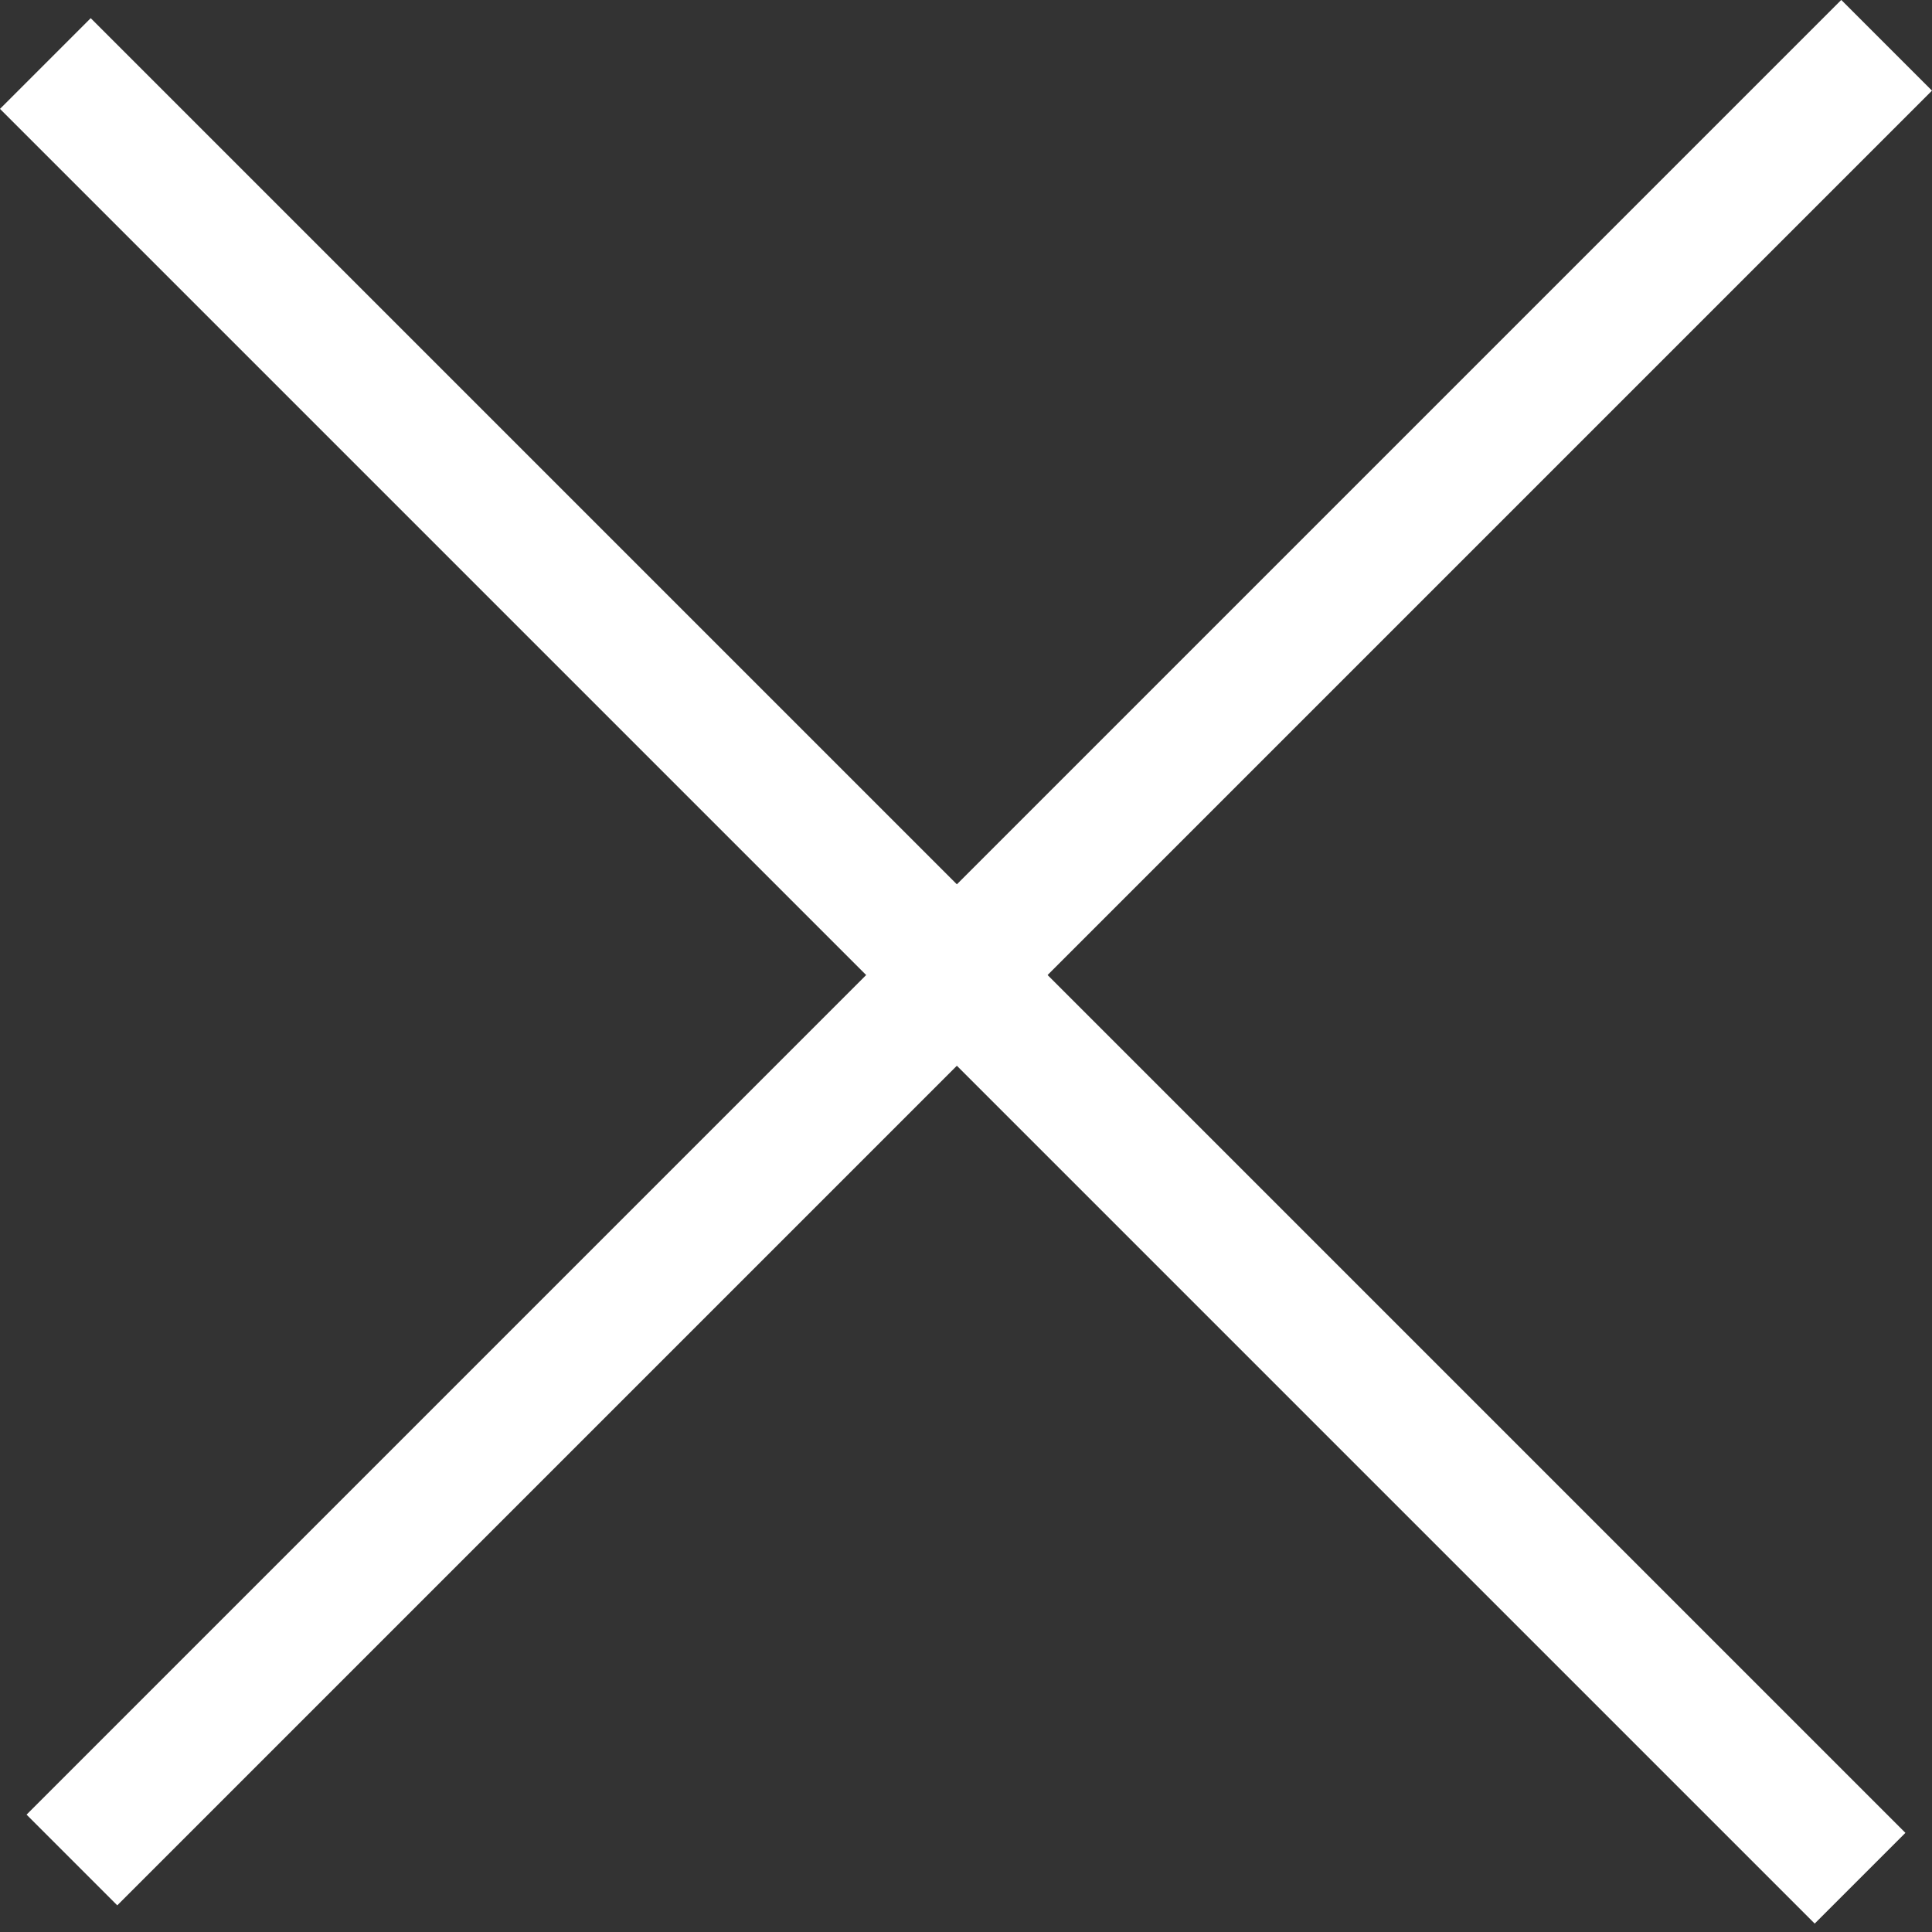 <svg width="20" height="20" viewBox="0 0 20 20" fill="none" xmlns="http://www.w3.org/2000/svg">
<rect x="0" y="0" width="20" height="20" fill="#333333" stroke="none"/>
<rect x="0.939" y="0.188" width="26.567" height="1.328" transform="rotate(45 0.939 0.188)" fill="white"/>
<rect x="0.275" y="18.785" width="26.567" height="1.328" transform="rotate(-45 0.275 18.785)" fill="white"/>
</svg>
